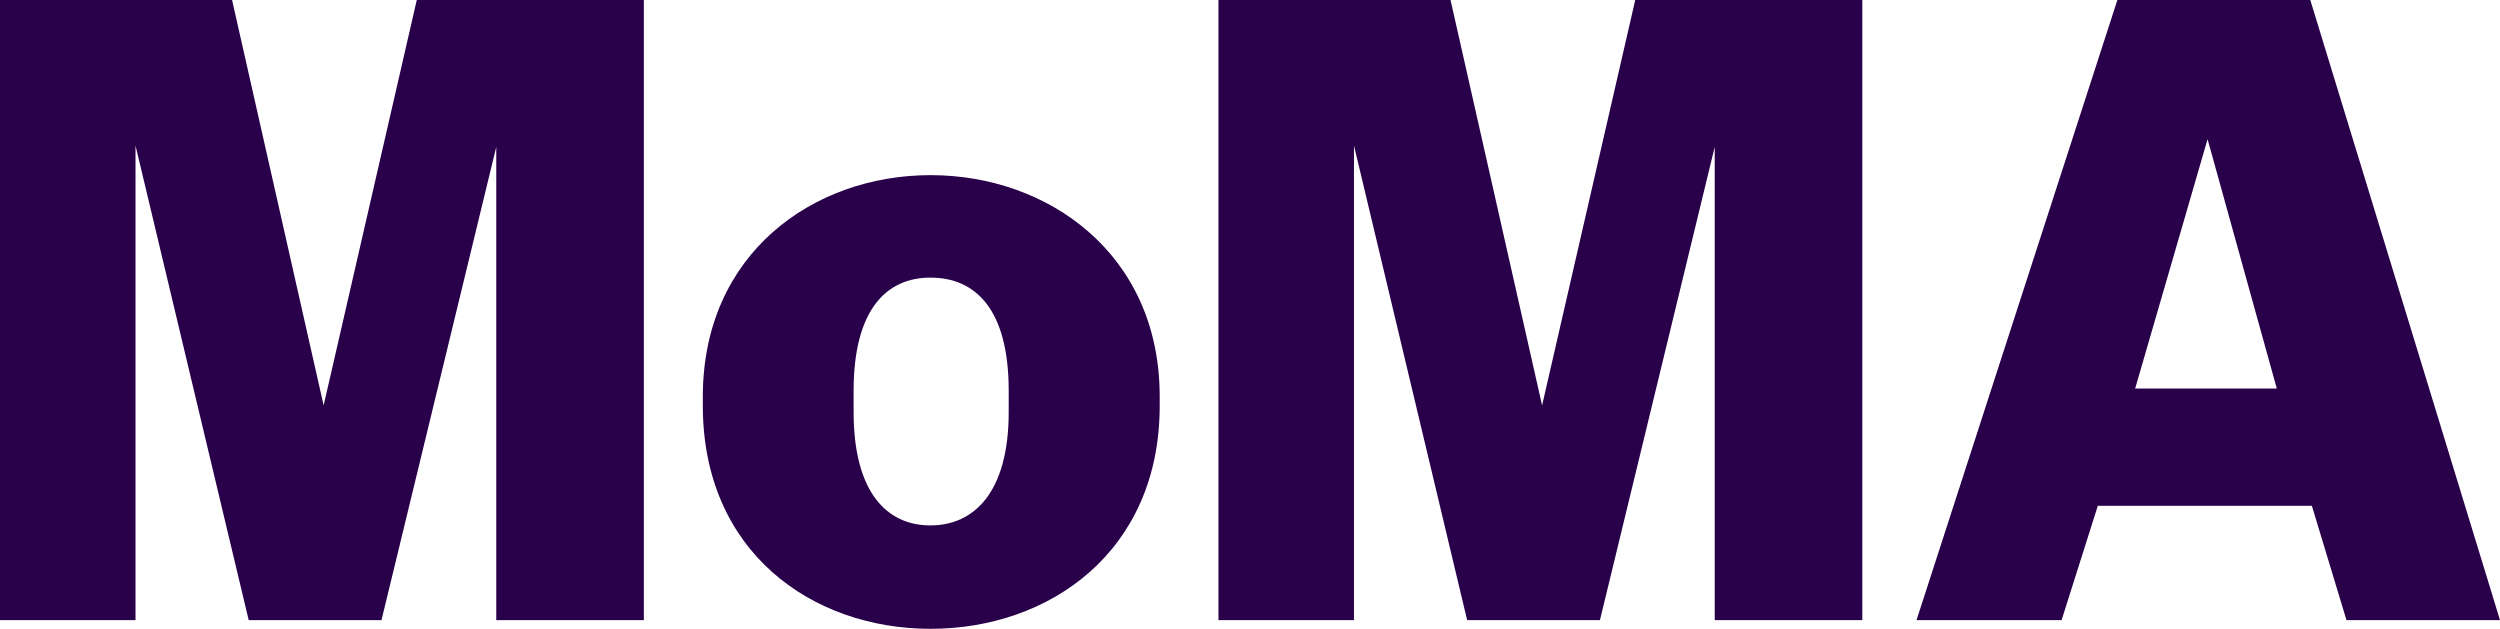 <svg xmlns="http://www.w3.org/2000/svg" id="Layer_1" data-name="Layer 1" viewBox="0 0 109.77 27.61"><defs><style>      .cls-1 {        fill: #29004a;      }    </style></defs><path class="cls-1" d="M99.97,17.06l-3.04-10.95-3.18,10.95h6.22ZM92.97,0h8.47l8.33,27.23h-6.74l-1.52-5.02h-9.4l-1.59,5.02h-6.37L92.97,0ZM30.86,17.82v-.41c0-6.28,4.85-9.72,10-9.72s10.06,3.45,10.06,9.72v.41c0,6.41-4.85,9.79-10.06,9.79s-10-3.38-10-9.79M40.85,12.19c-1.91,0-3.37,1.38-3.37,4.97v.93c0,3.53,1.46,4.98,3.37,4.98s3.44-1.44,3.44-4.98v-.93c0-3.59-1.46-4.97-3.44-4.97M75.29,27.23h6.48V0h-9.97l-4.09,17.8L63.69,0h-10.19v27.23h5.95V6.39l4.97,20.84h5.83l5.04-20.78v20.78ZM21.79,27.23h6.48V0h-9.97l-4.09,17.8L10.19,0H0v27.23h5.95V6.39l4.97,20.84h5.83l5.04-20.78v20.78Z"></path></svg>